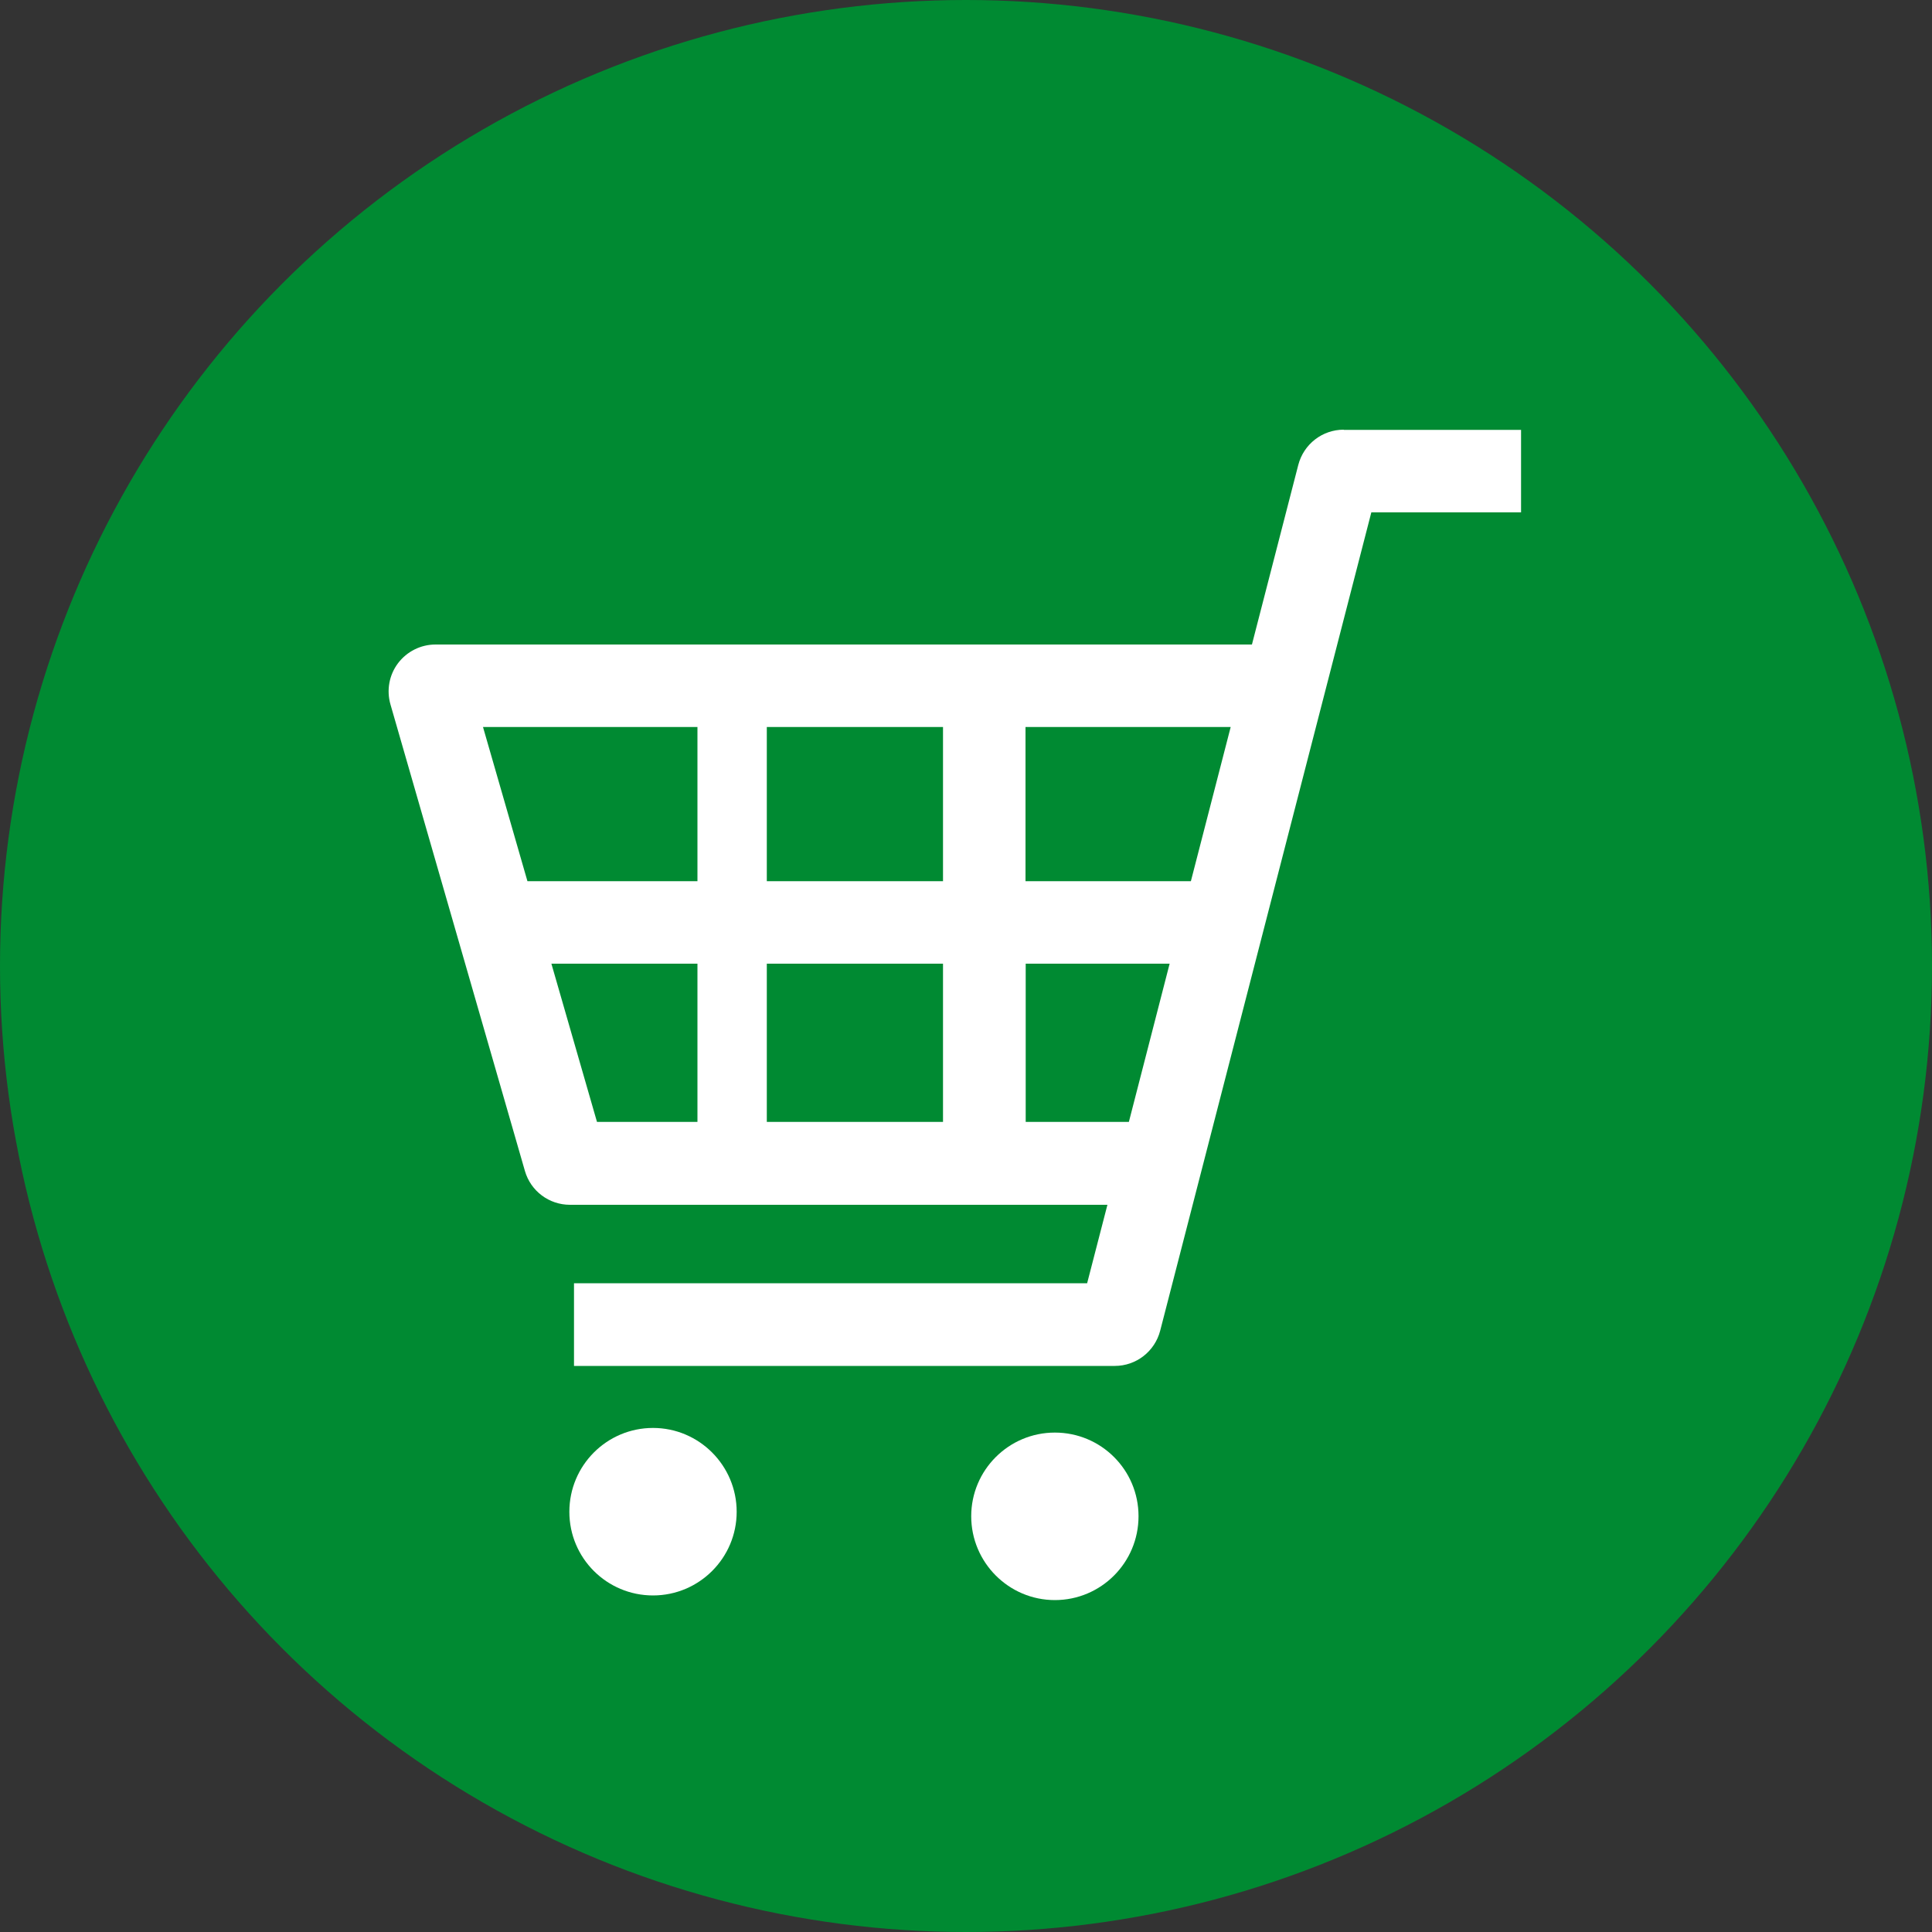 <?xml version="1.0" encoding="UTF-8"?>
<svg id="_レイヤー_1" data-name=" レイヤー 1" xmlns="http://www.w3.org/2000/svg" width="100" height="100" viewBox="0 0 100 100">
  <rect x="0" y="0" width="100" height="100" fill="#333333" stroke="none"/>
  <defs>
    <style>
      .cls-1 {
        fill: #008a32;
      }

      .cls-2 {
        fill: #fff;
      }
    </style>
  </defs>
  <circle class="cls-1" cx="50" cy="50" r="50"/>
  <g>
    <path class="cls-2" d="M69.55,22.24c-1.11,0-2.07.75-2.35,1.82l-2.4,9.3H22.54c-.76,0-1.48.36-1.94.97-.46.61-.6,1.4-.39,2.13l6.96,24.15c.3,1.04,1.25,1.75,2.33,1.75h27.82l-1.05,4.06h-26.56v4.28h27.99c1.11,0,2.07-.75,2.35-1.82l10.93-42.36h7.75v-4.27h-9.18ZM60.54,49.88l-2.11,8.19h-5.34v-8.19h7.45ZM63.7,37.63l-2.06,7.98h-8.56v-7.98h10.62ZM48.81,49.88v8.19h-9.12v-8.19h9.12ZM48.81,37.63v7.98h-9.12v-7.98h9.12ZM36.1,37.63v7.98h-8.8l-2.3-7.98h11.1ZM36.1,49.88v8.19h-5.2l-2.36-8.19h7.57Z"/>
    <path class="cls-2" d="M33.8,73.91c-2.39,0-4.33,1.94-4.33,4.34s1.94,4.33,4.33,4.33,4.33-1.94,4.33-4.33-1.94-4.34-4.33-4.34Z"/>
    <path class="cls-2" d="M54.6,74.15c-2.39,0-4.33,1.94-4.33,4.33s1.94,4.34,4.33,4.34,4.33-1.94,4.33-4.34-1.94-4.33-4.33-4.33Z"/>
  </g>
</svg>
